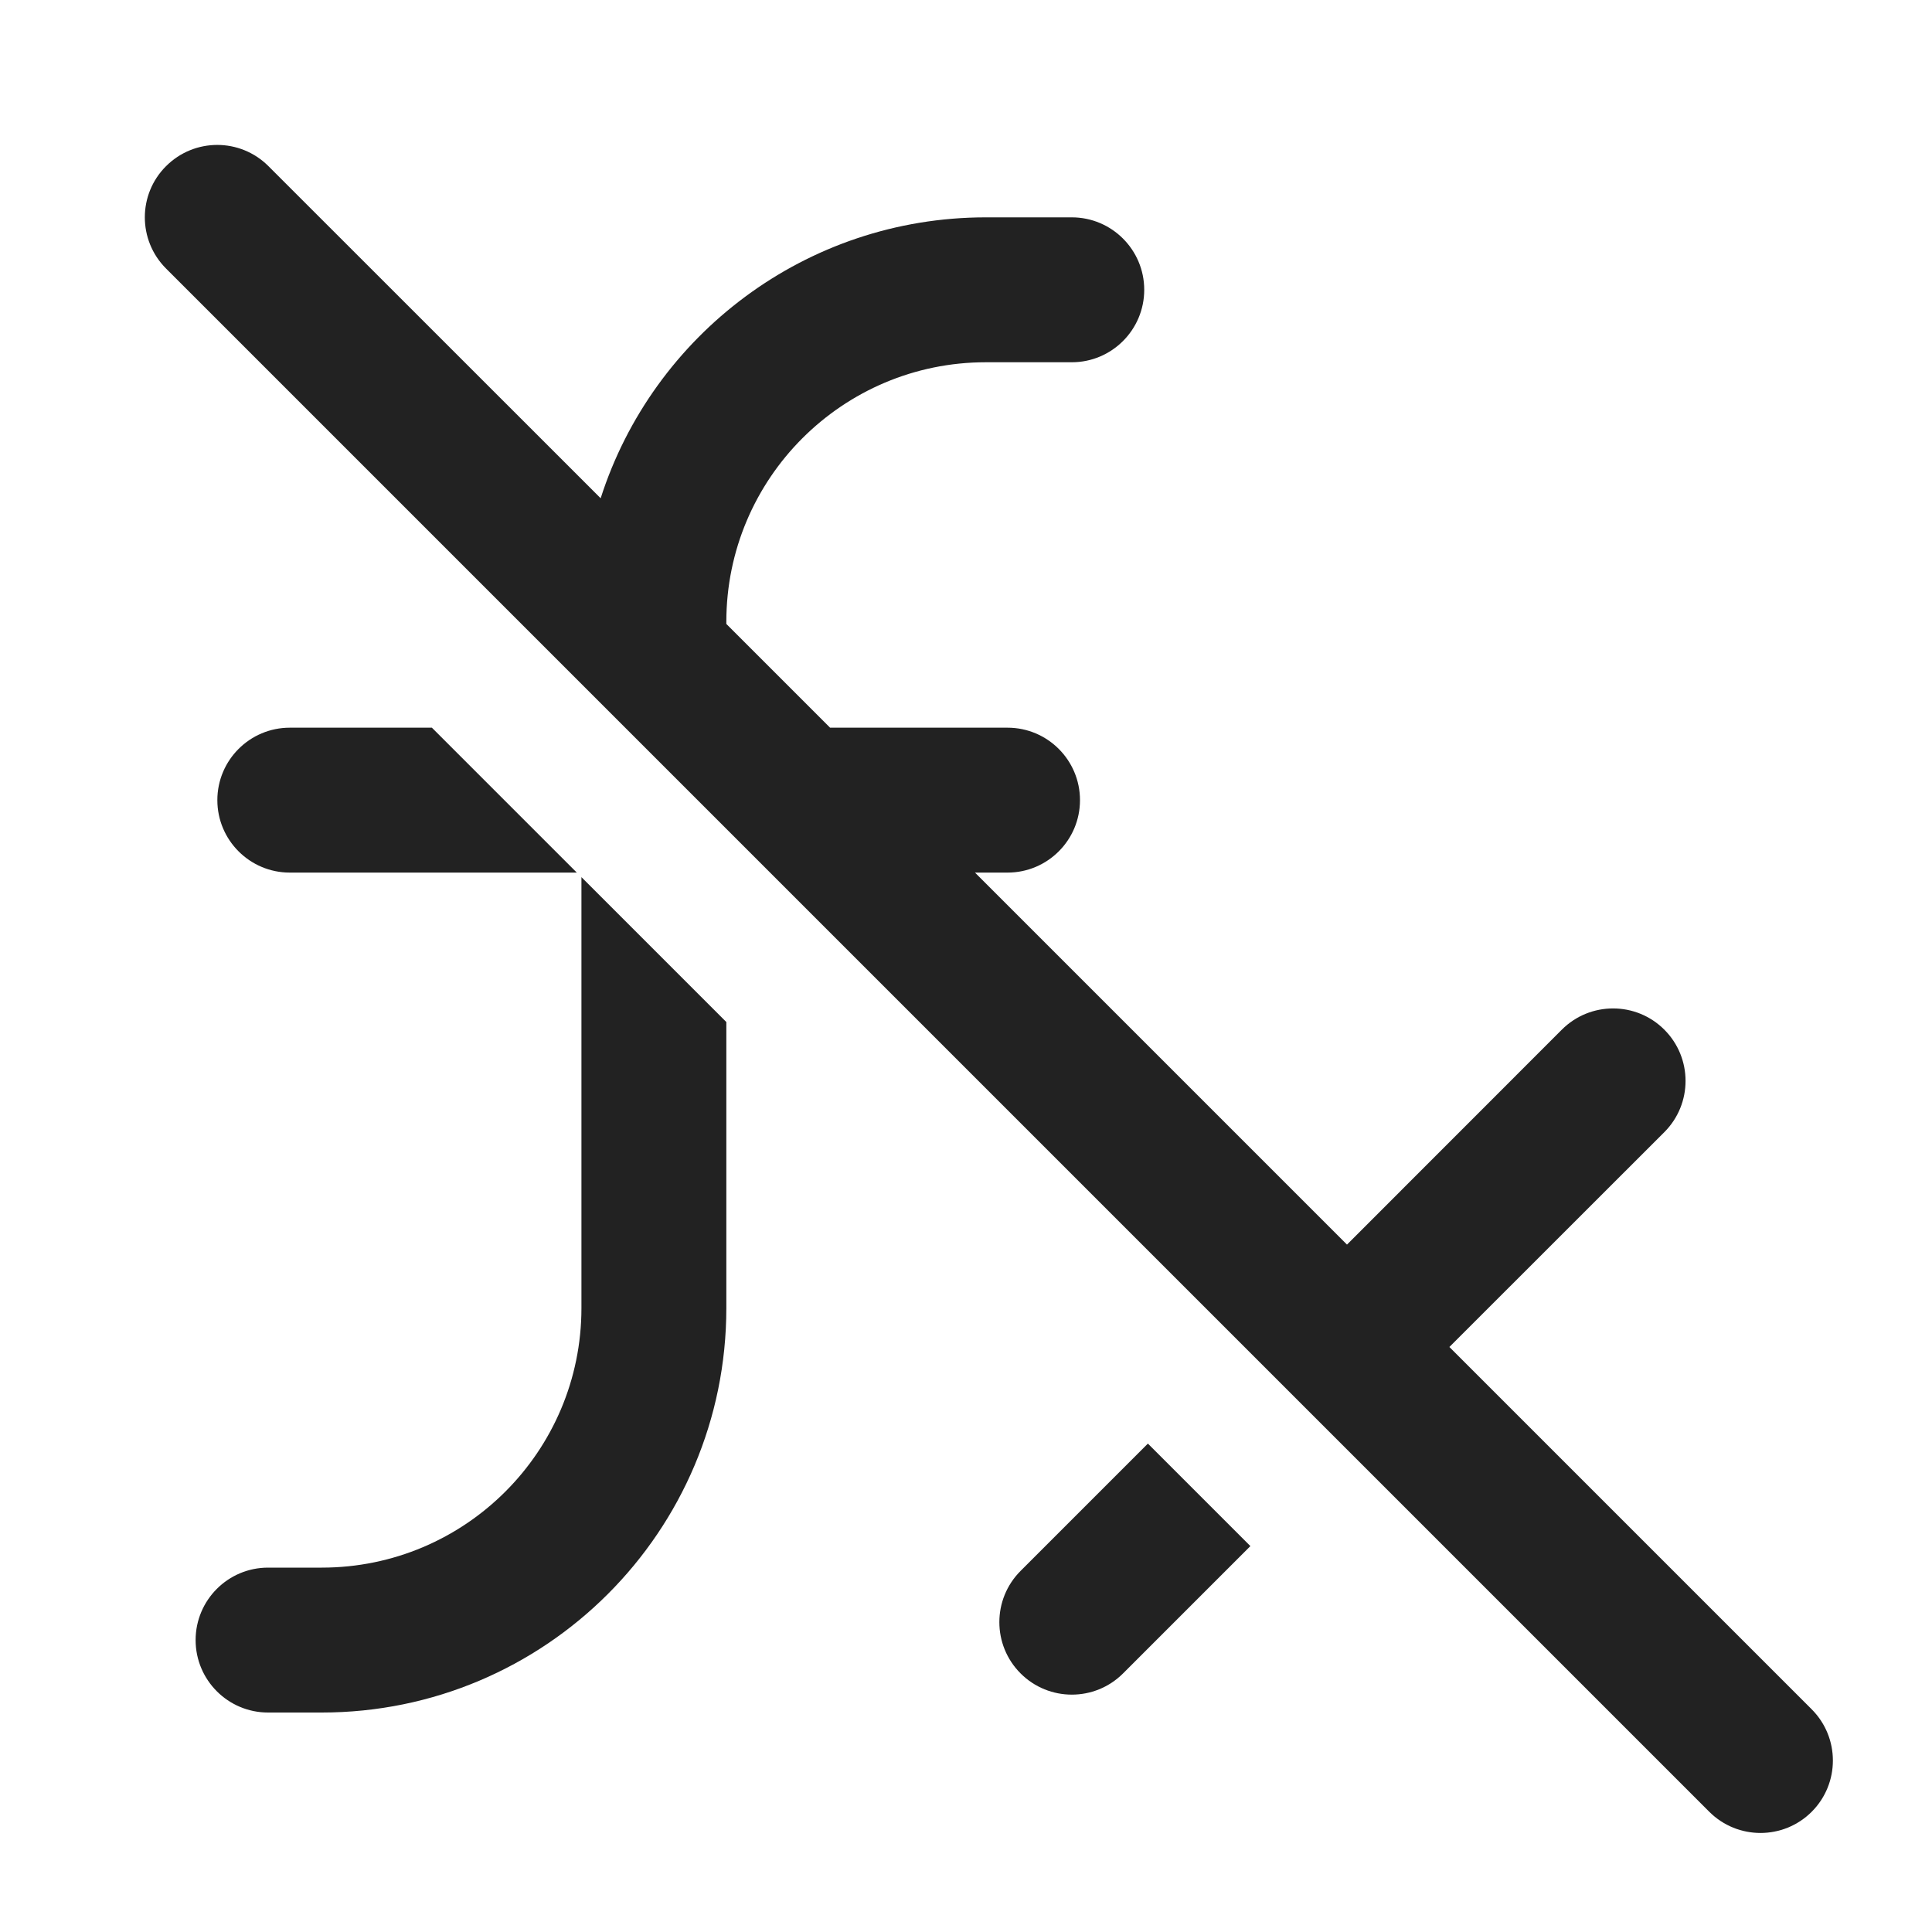 <svg width="20" height="20" viewBox="0 0 20 20" fill="none" xmlns="http://www.w3.org/2000/svg">
<path d="M2.779 1.72C2.486 1.427 2.012 1.427 1.719 1.72C1.426 2.012 1.426 2.487 1.719 2.78L17.694 18.755C17.987 19.048 18.462 19.048 18.755 18.755C19.047 18.462 19.047 17.988 18.755 17.695L15.004 13.944L17.229 11.72C17.522 11.427 17.522 10.952 17.229 10.659C16.936 10.366 16.461 10.366 16.168 10.659L13.944 12.884L10.093 9.033H10.43C10.844 9.033 11.18 8.697 11.18 8.283C11.18 7.869 10.844 7.533 10.43 7.533H8.593L7.519 6.459V6.437C7.519 4.953 8.722 3.75 10.206 3.75H11.095C11.509 3.75 11.845 3.414 11.845 3C11.845 2.586 11.509 2.25 11.095 2.25H10.206C8.34 2.25 6.758 3.471 6.218 5.158L2.779 1.72Z" fill="#222222"/>
<path d="M6.019 9.08L7.519 10.58V13.541C7.519 15.853 5.644 17.728 3.331 17.728H2.775C2.361 17.728 2.025 17.392 2.025 16.978C2.025 16.564 2.361 16.228 2.775 16.228H3.331C4.815 16.228 6.019 15.025 6.019 13.541V9.08Z" fill="#222222"/>
<path d="M4.471 7.533L5.971 9.033H3C2.586 9.033 2.25 8.697 2.25 8.283C2.25 7.869 2.586 7.533 3 7.533H4.471Z" fill="#222222"/>
<path d="M12.944 16.005L11.883 14.944L10.565 16.262C10.272 16.555 10.272 17.03 10.565 17.323C10.858 17.616 11.333 17.616 11.626 17.323L12.944 16.005Z" fill="#222222"/>
</svg>
